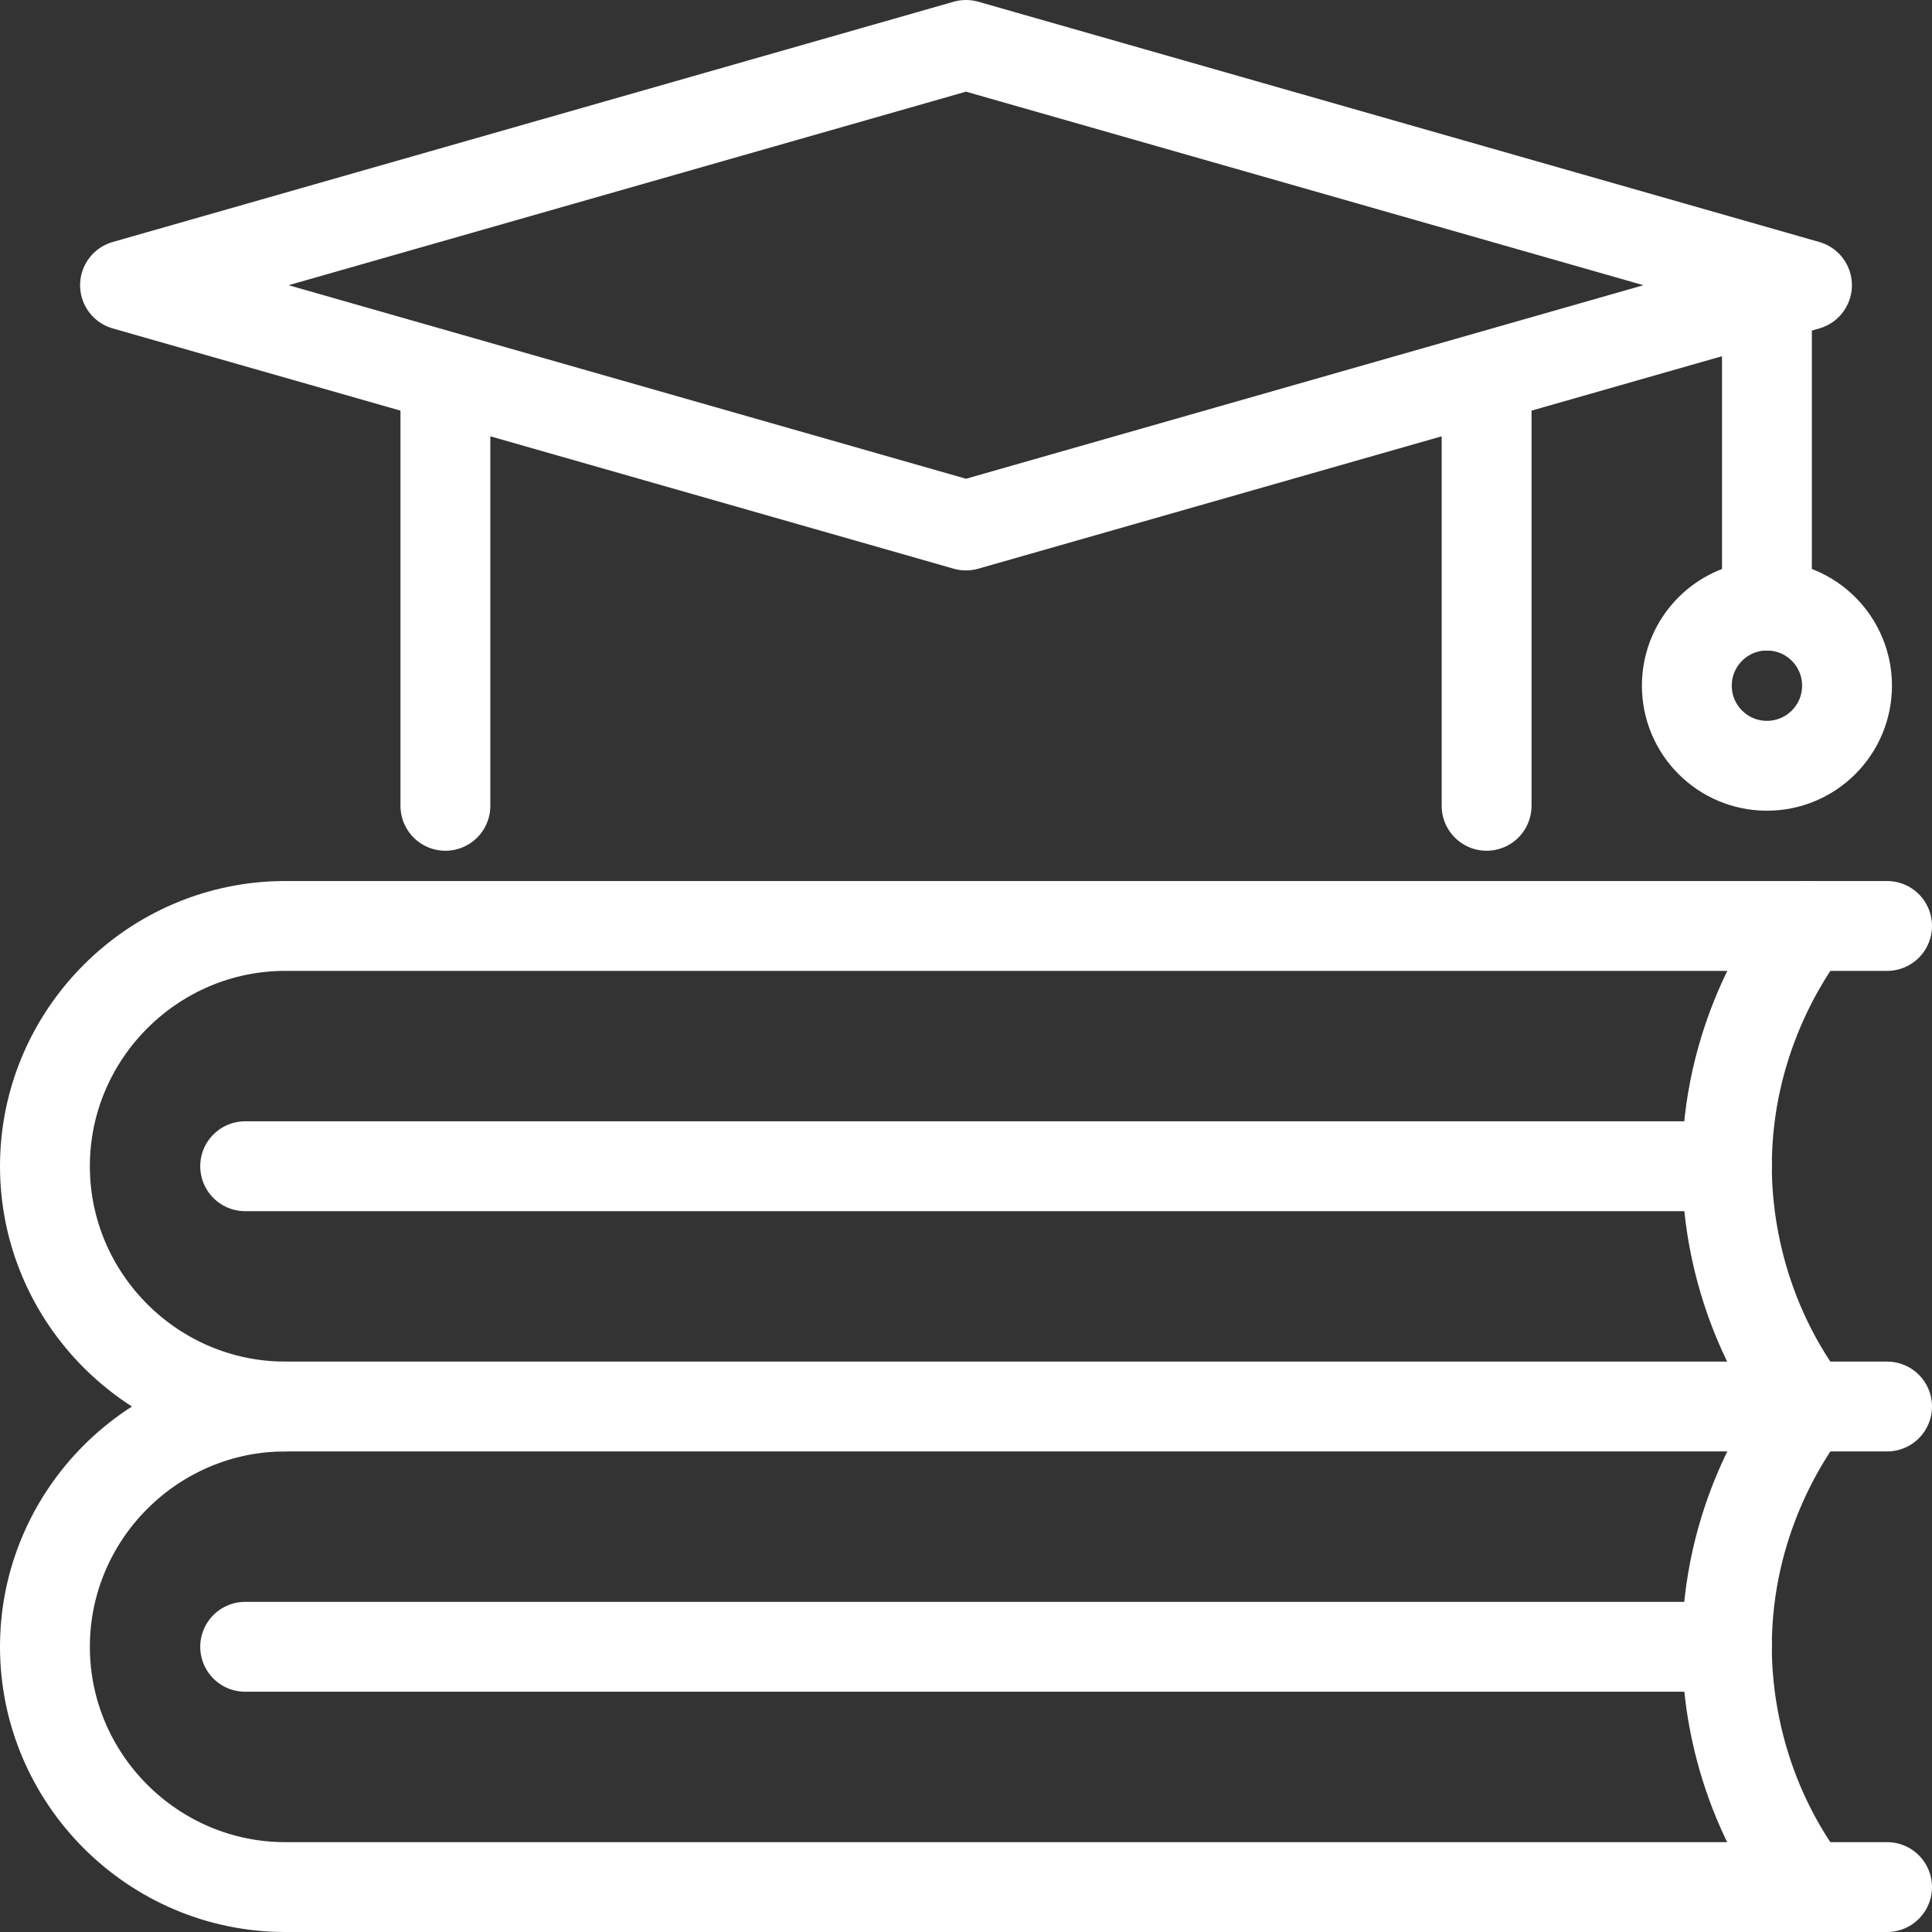<?xml version="1.0" encoding="utf-8"?>
<!-- Generator: Adobe Illustrator 16.0.0, SVG Export Plug-In . SVG Version: 6.00 Build 0)  -->
<!DOCTYPE svg PUBLIC "-//W3C//DTD SVG 1.1//EN" "http://www.w3.org/Graphics/SVG/1.1/DTD/svg11.dtd">
<svg version="1.1" id="레이어_1" xmlns="http://www.w3.org/2000/svg" xmlns:xlink="http://www.w3.org/1999/xlink" x="0px"
	 y="0px" width="258px" height="258px" viewBox="0 0 258 258" enable-background="new 0 0 258 258" xml:space="preserve">
<rect x="0" y="0" width="258" height="258" fill="#333333" stroke="none"/>
<line fill="none" stroke="#FFFFFF" stroke-width="12" stroke-linecap="round" stroke-linejoin="round" stroke-miterlimit="10" x1="230.609" y1="219.913" x2="32.739" y2="219.913"/>
<g>
	<defs>
		<rect id="SVGID_1_" width="258" height="258"/>
	</defs>
	<clipPath id="SVGID_2_">
		<use xlink:href="#SVGID_1_"  overflow="visible"/>
	</clipPath>
	
		<path clip-path="url(#SVGID_2_)" fill="none" stroke="#FFFFFF" stroke-width="12" stroke-linecap="round" stroke-linejoin="round" stroke-miterlimit="10" d="
		M241.305,187.826c-2.713,3.616-10.695,15.216-10.695,32.087c0,4.521,0.573,18.59,10.695,32.087"/>
	
		<path clip-path="url(#SVGID_2_)" fill="none" stroke="#FFFFFF" stroke-width="12" stroke-linecap="round" stroke-linejoin="round" stroke-miterlimit="10" d="
		M252,252H38.087C20.439,252,6,237.561,6,219.913s14.439-32.087,32.087-32.087H252"/>
	
		<line clip-path="url(#SVGID_2_)" fill="none" stroke="#FFFFFF" stroke-width="12" stroke-linecap="round" stroke-linejoin="round" stroke-miterlimit="10" x1="230.609" y1="155.739" x2="32.739" y2="155.739"/>
	
		<path clip-path="url(#SVGID_2_)" fill="none" stroke="#FFFFFF" stroke-width="12" stroke-linecap="round" stroke-linejoin="round" stroke-miterlimit="10" d="
		M241.305,123.652c-2.713,3.616-10.695,15.216-10.695,32.087c0,4.521,0.573,18.59,10.695,32.087"/>
	
		<path clip-path="url(#SVGID_2_)" fill="none" stroke="#FFFFFF" stroke-width="12" stroke-linecap="round" stroke-linejoin="round" stroke-miterlimit="10" d="
		M38.087,187.826C20.439,187.826,6,173.387,6,155.739c0-17.648,14.439-32.087,32.087-32.087H252"/>
	
		<line clip-path="url(#SVGID_2_)" fill="none" stroke="#FFFFFF" stroke-width="12" stroke-linecap="round" stroke-linejoin="round" stroke-miterlimit="10" x1="198.521" y1="107.608" x2="198.521" y2="54.13"/>
	
		<line clip-path="url(#SVGID_2_)" fill="none" stroke="#FFFFFF" stroke-width="12" stroke-linecap="round" stroke-linejoin="round" stroke-miterlimit="10" x1="59.479" y1="54.131" x2="59.479" y2="107.609"/>
	
		<polygon clip-path="url(#SVGID_2_)" fill="none" stroke="#FFFFFF" stroke-width="12" stroke-linecap="round" stroke-linejoin="round" stroke-miterlimit="10" points="
		241.305,38.087 129,6 16.696,38.087 129,70.174 	"/>
	
		<line clip-path="url(#SVGID_2_)" fill="none" stroke="#FFFFFF" stroke-width="12" stroke-linecap="round" stroke-linejoin="round" stroke-miterlimit="10" x1="235.956" y1="43.435" x2="235.956" y2="80.87"/>
	
		<circle clip-path="url(#SVGID_2_)" fill="none" stroke="#FFFFFF" stroke-width="12" stroke-linecap="round" stroke-linejoin="round" stroke-miterlimit="10" cx="235.957" cy="91.565" r="10.696"/>
</g>
</svg>
